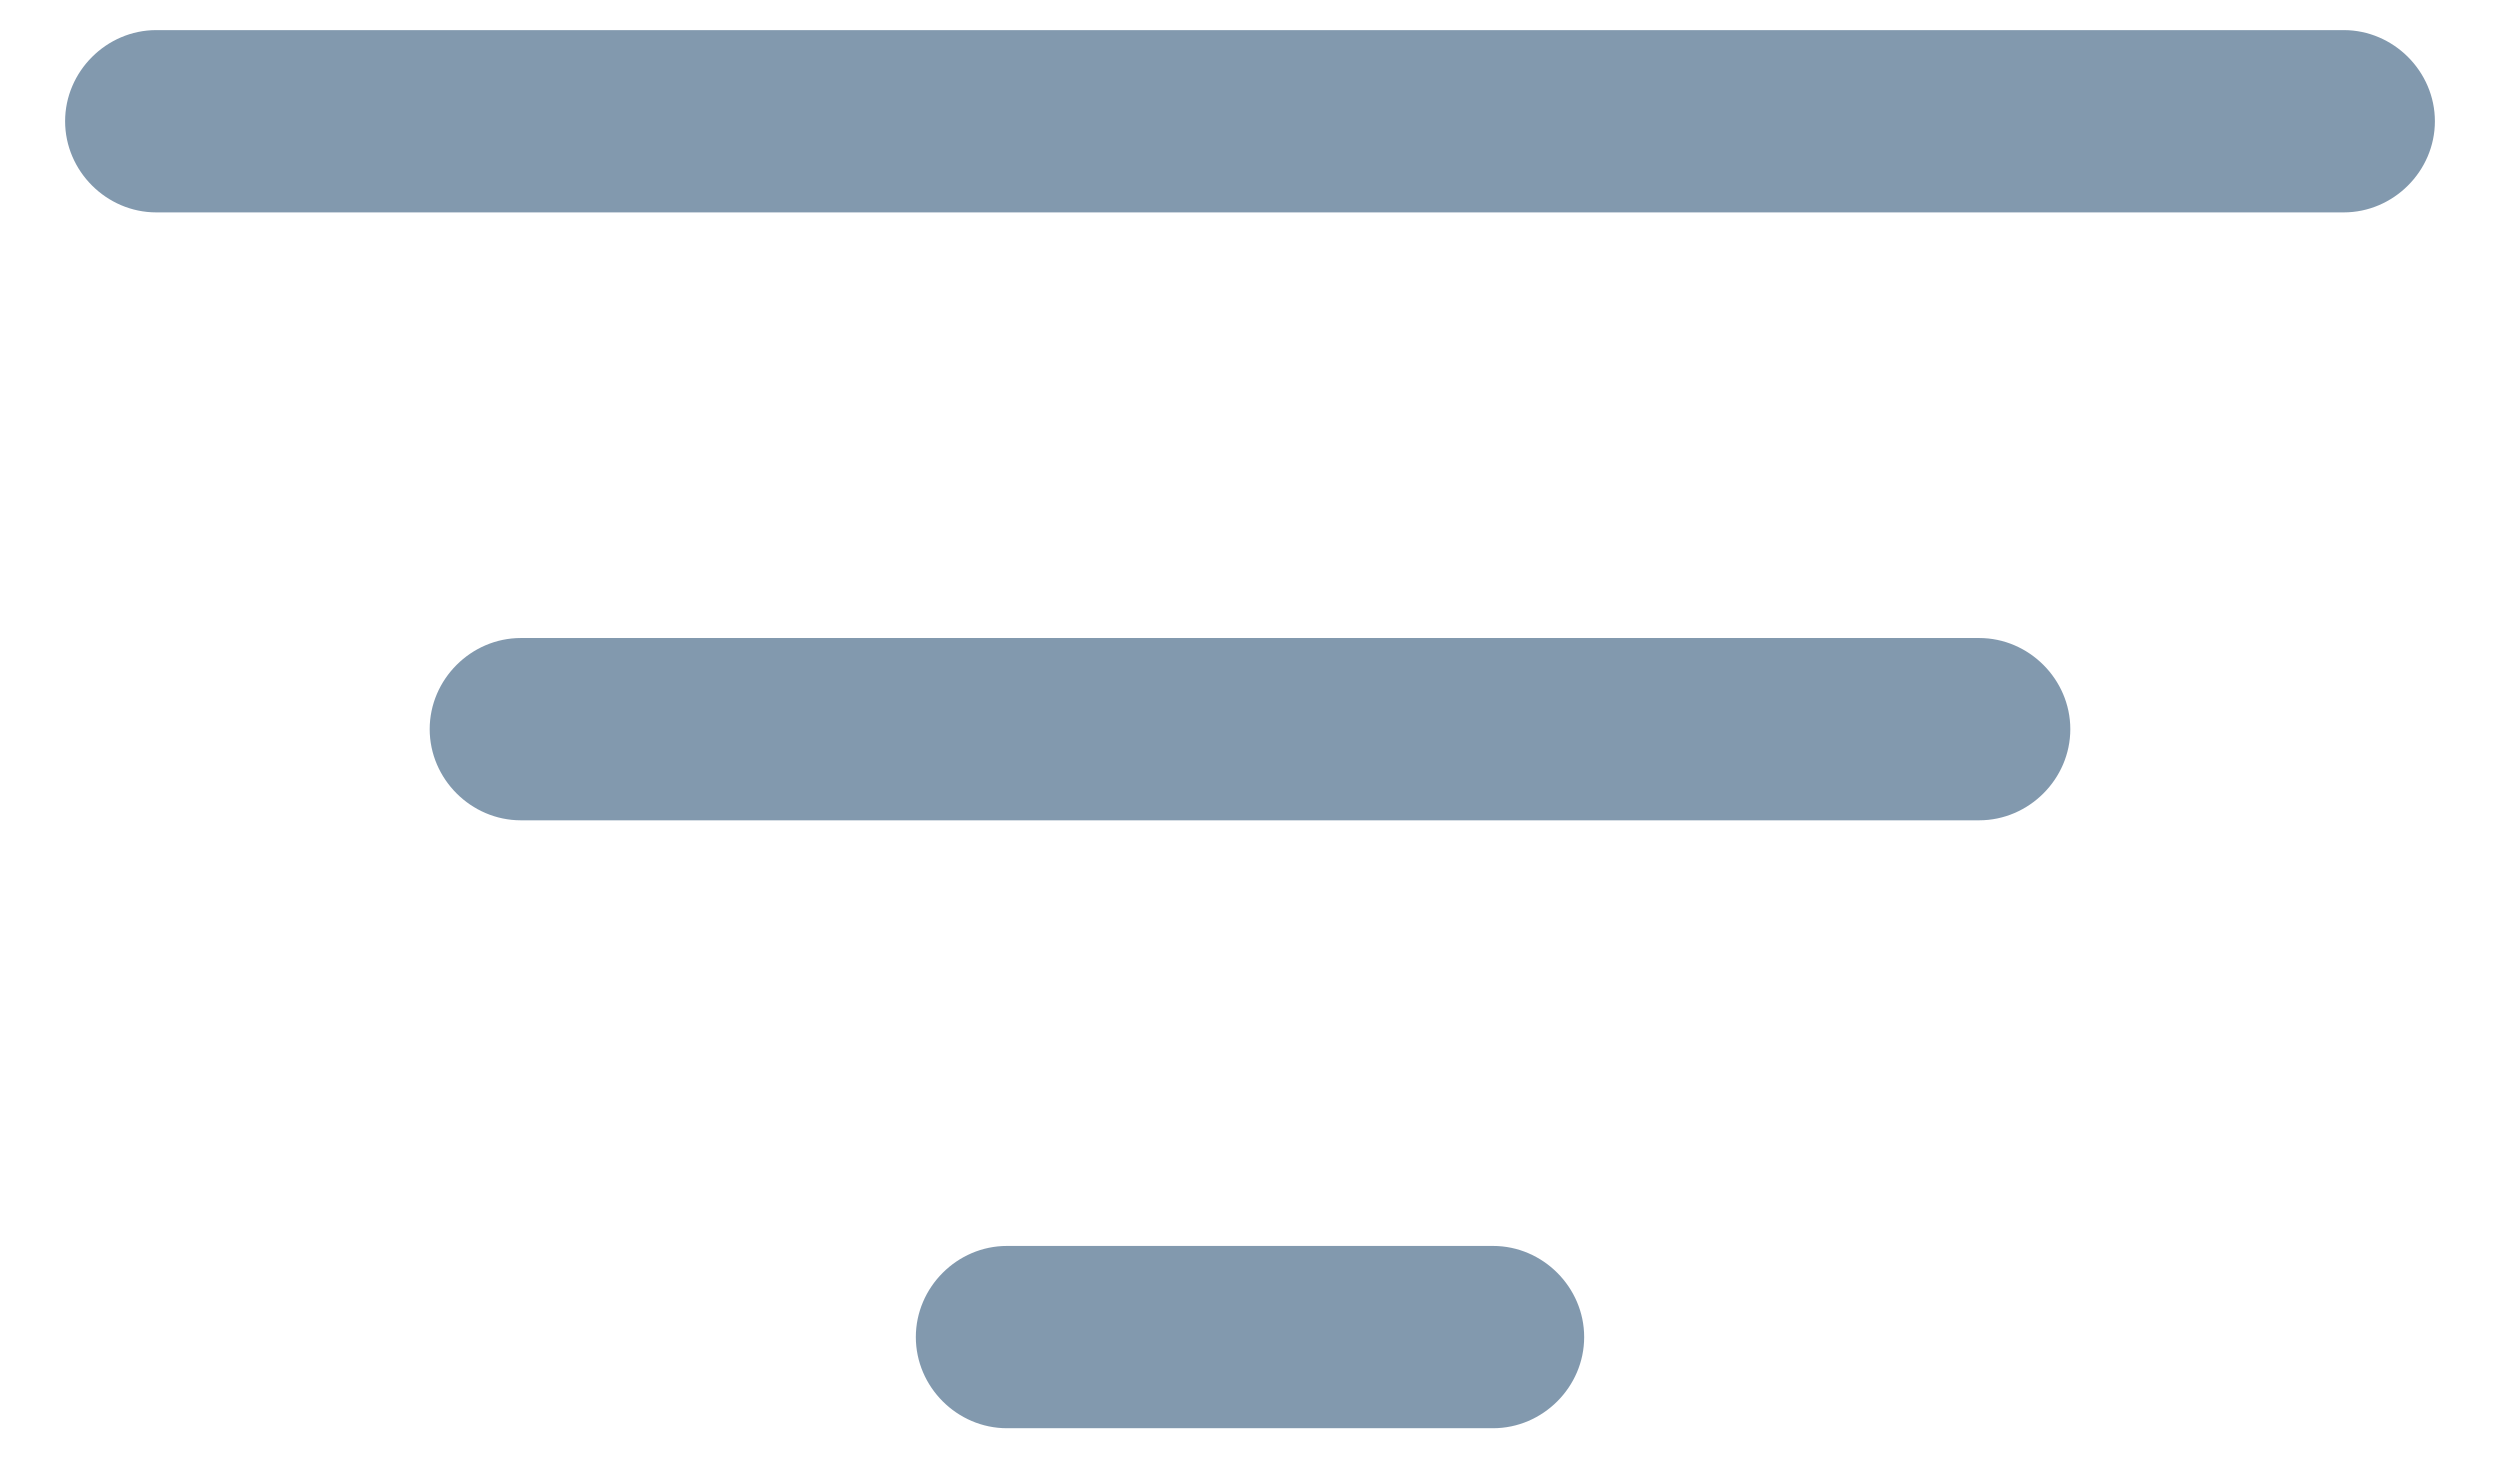 <svg width="24" height="14" viewBox="0 0 24 14" fill="none" xmlns="http://www.w3.org/2000/svg">
<path d="M22.5 2.039H1.5C1.022 2.039 0.625 1.642 0.625 1.164C0.625 0.686 1.022 0.289 1.5 0.289H22.5C22.978 0.289 23.375 0.686 23.375 1.164C23.375 1.642 22.978 2.039 22.5 2.039Z" fill="#8299AE"/>
<path d="M19 7.875H5C4.522 7.875 4.125 7.478 4.125 7C4.125 6.522 4.522 6.125 5 6.125H19C19.478 6.125 19.875 6.522 19.875 7C19.875 7.478 19.478 7.875 19 7.875Z" fill="#8299AE"/>
<path d="M14.333 13.711H9.667C9.188 13.711 8.792 13.314 8.792 12.836C8.792 12.358 9.188 11.961 9.667 11.961H14.333C14.812 11.961 15.208 12.358 15.208 12.836C15.208 13.314 14.812 13.711 14.333 13.711Z" fill="#8299AE"/>
</svg>
